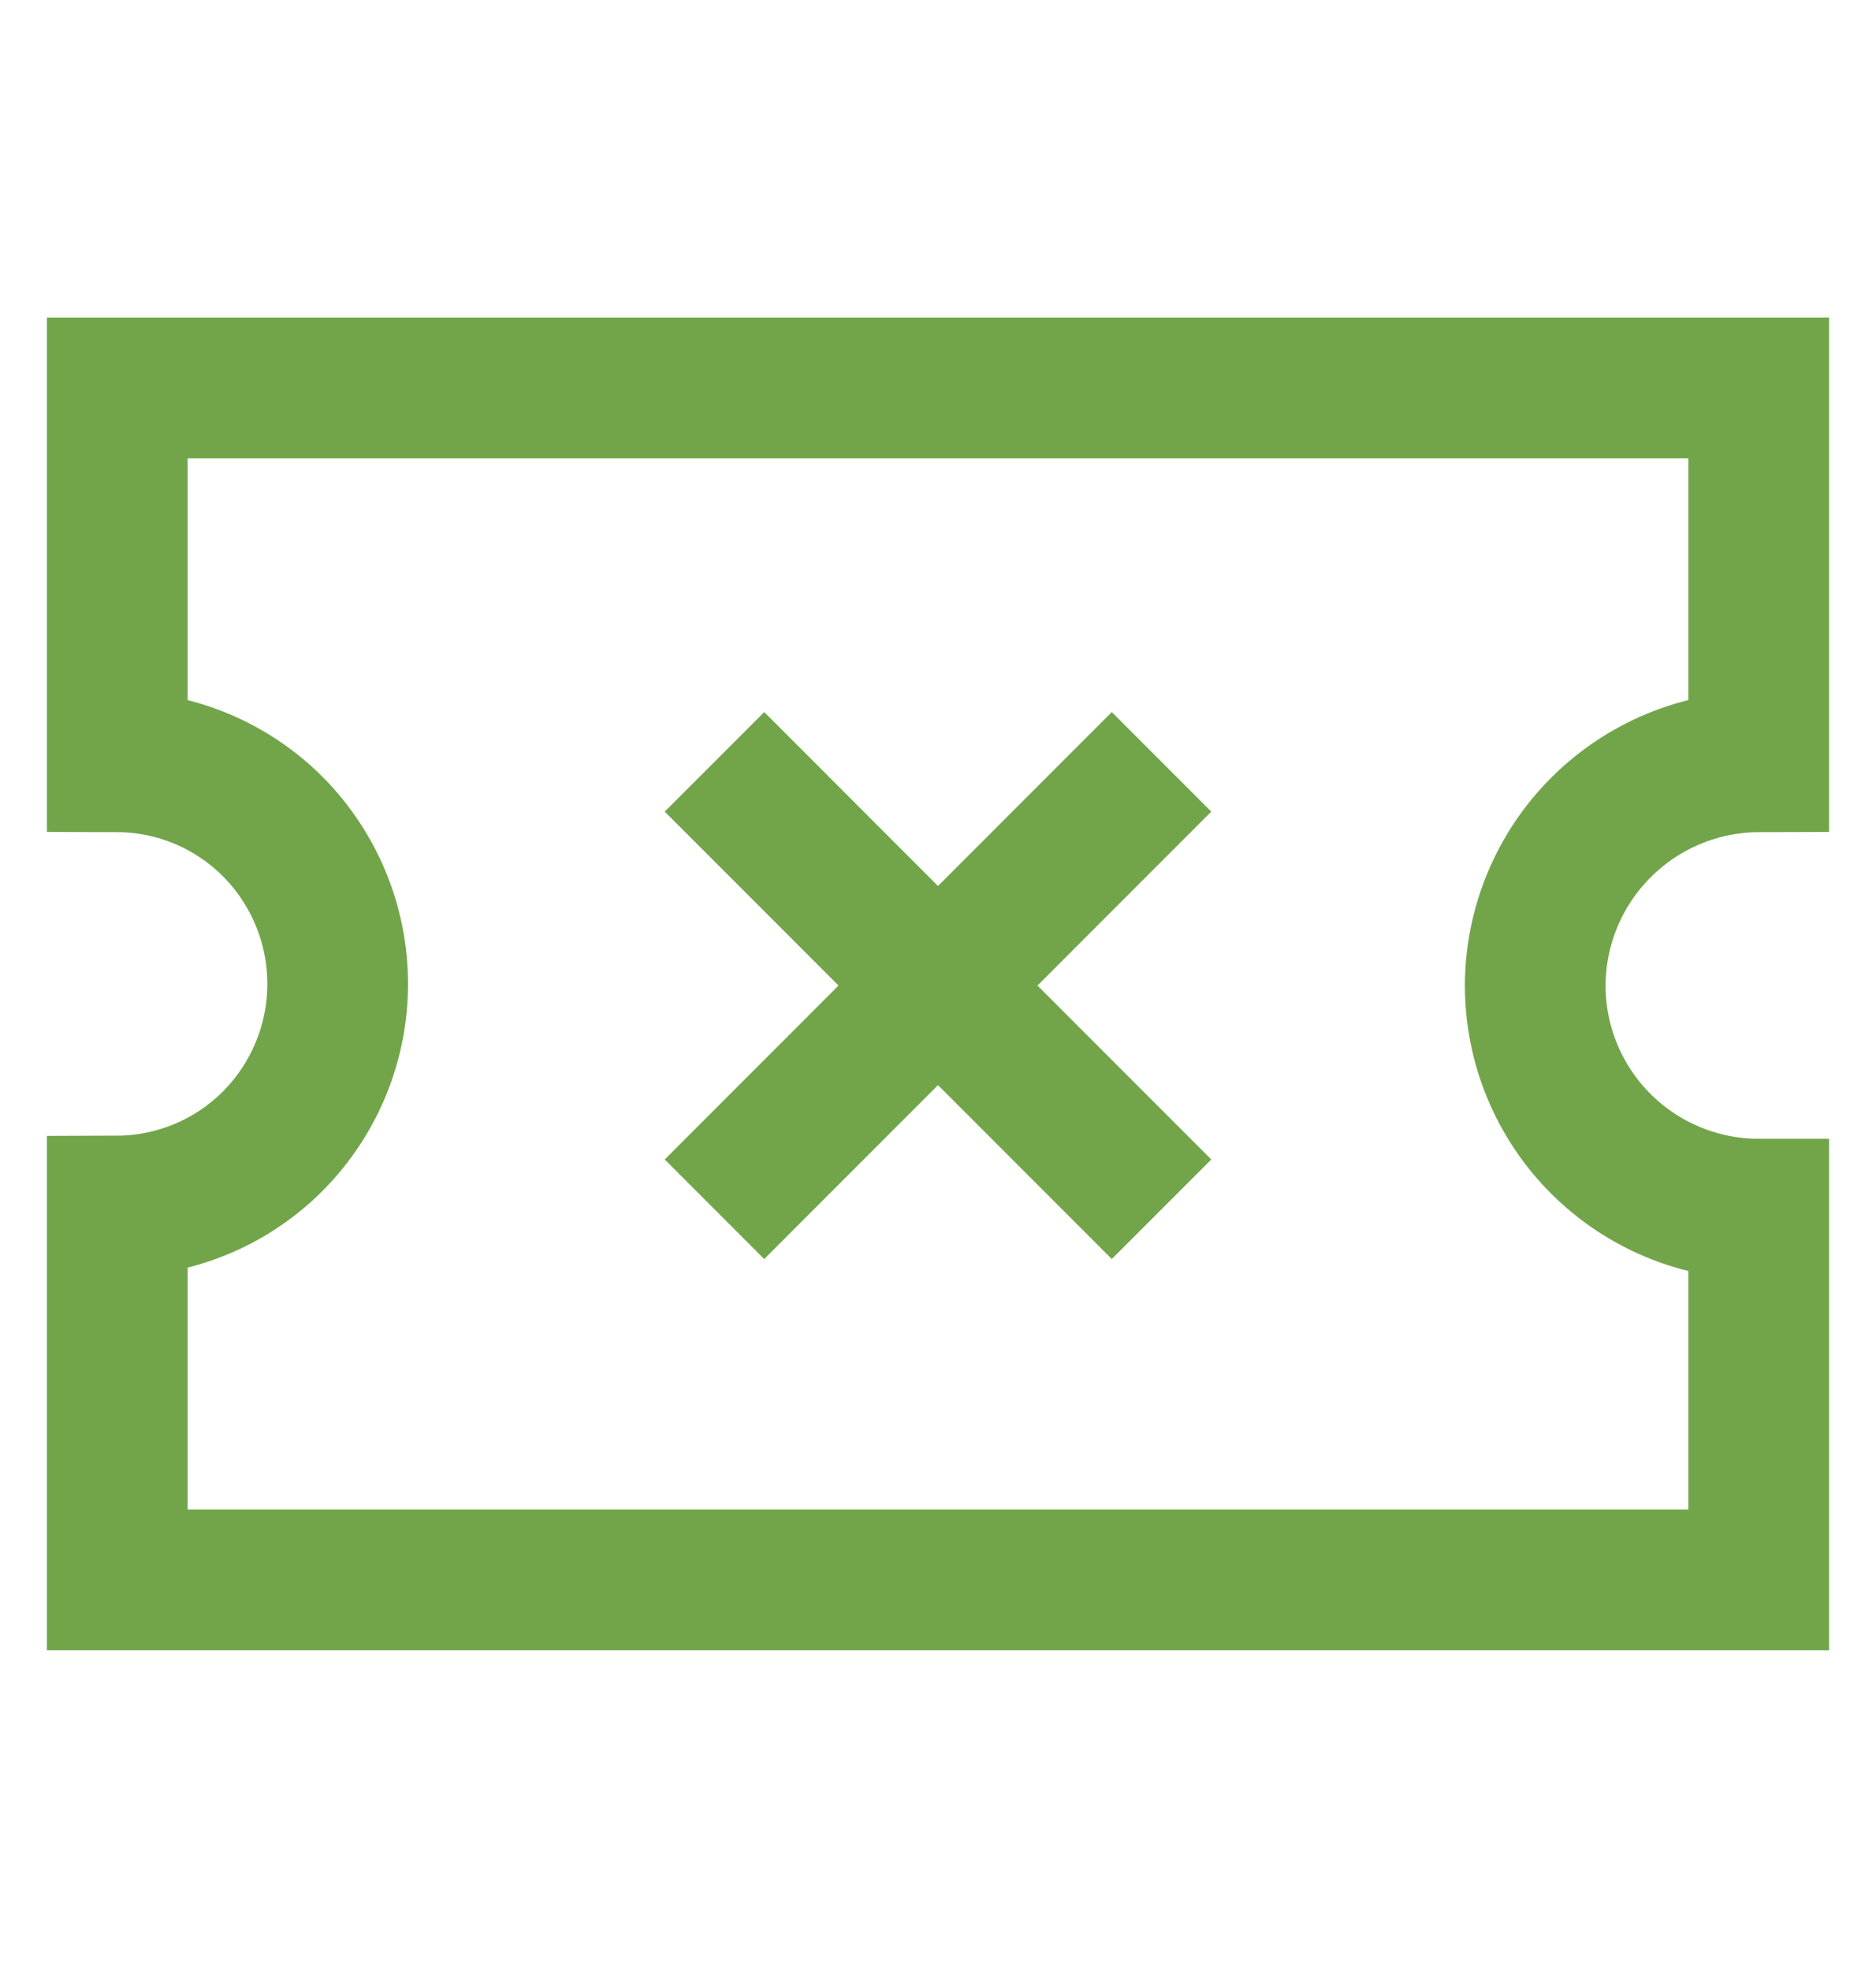 <svg width="20" height="21" viewBox="0 0 20 21" fill="none" xmlns="http://www.w3.org/2000/svg">
<g clip-path="url(#clip0_3013_66978)">
<path d="M18.75 15.274V12.883C18.118 12.883 17.512 12.632 17.065 12.185C16.618 11.738 16.367 11.132 16.367 10.499C16.369 9.868 16.621 9.263 17.067 8.817C17.514 8.37 18.119 8.118 18.75 8.116V4.133H1.25V8.116C1.56 8.117 1.867 8.179 2.153 8.299C2.439 8.42 2.699 8.595 2.917 8.816C3.354 9.26 3.6 9.859 3.6 10.483C3.6 11.107 3.354 11.705 2.917 12.149C2.699 12.37 2.439 12.546 2.153 12.666C1.867 12.786 1.56 12.849 1.25 12.85V16.833H18.75V15.274Z" stroke="#72A54A" stroke-width="1.5" stroke-miterlimit="10"/>
<path d="M7.617 12.884L12.383 8.117" stroke="#72A54A" stroke-width="1.5" stroke-miterlimit="10"/>
<path d="M12.383 12.884L7.617 8.117" stroke="#72A54A" stroke-width="1.5" stroke-miterlimit="10"/>
</g>
<defs>
<clipPath id="clip0_3013_66978">
<rect width="20" height="20" fill="white" transform="translate(0 0.5)"/>
</clipPath>
</defs>
</svg>
